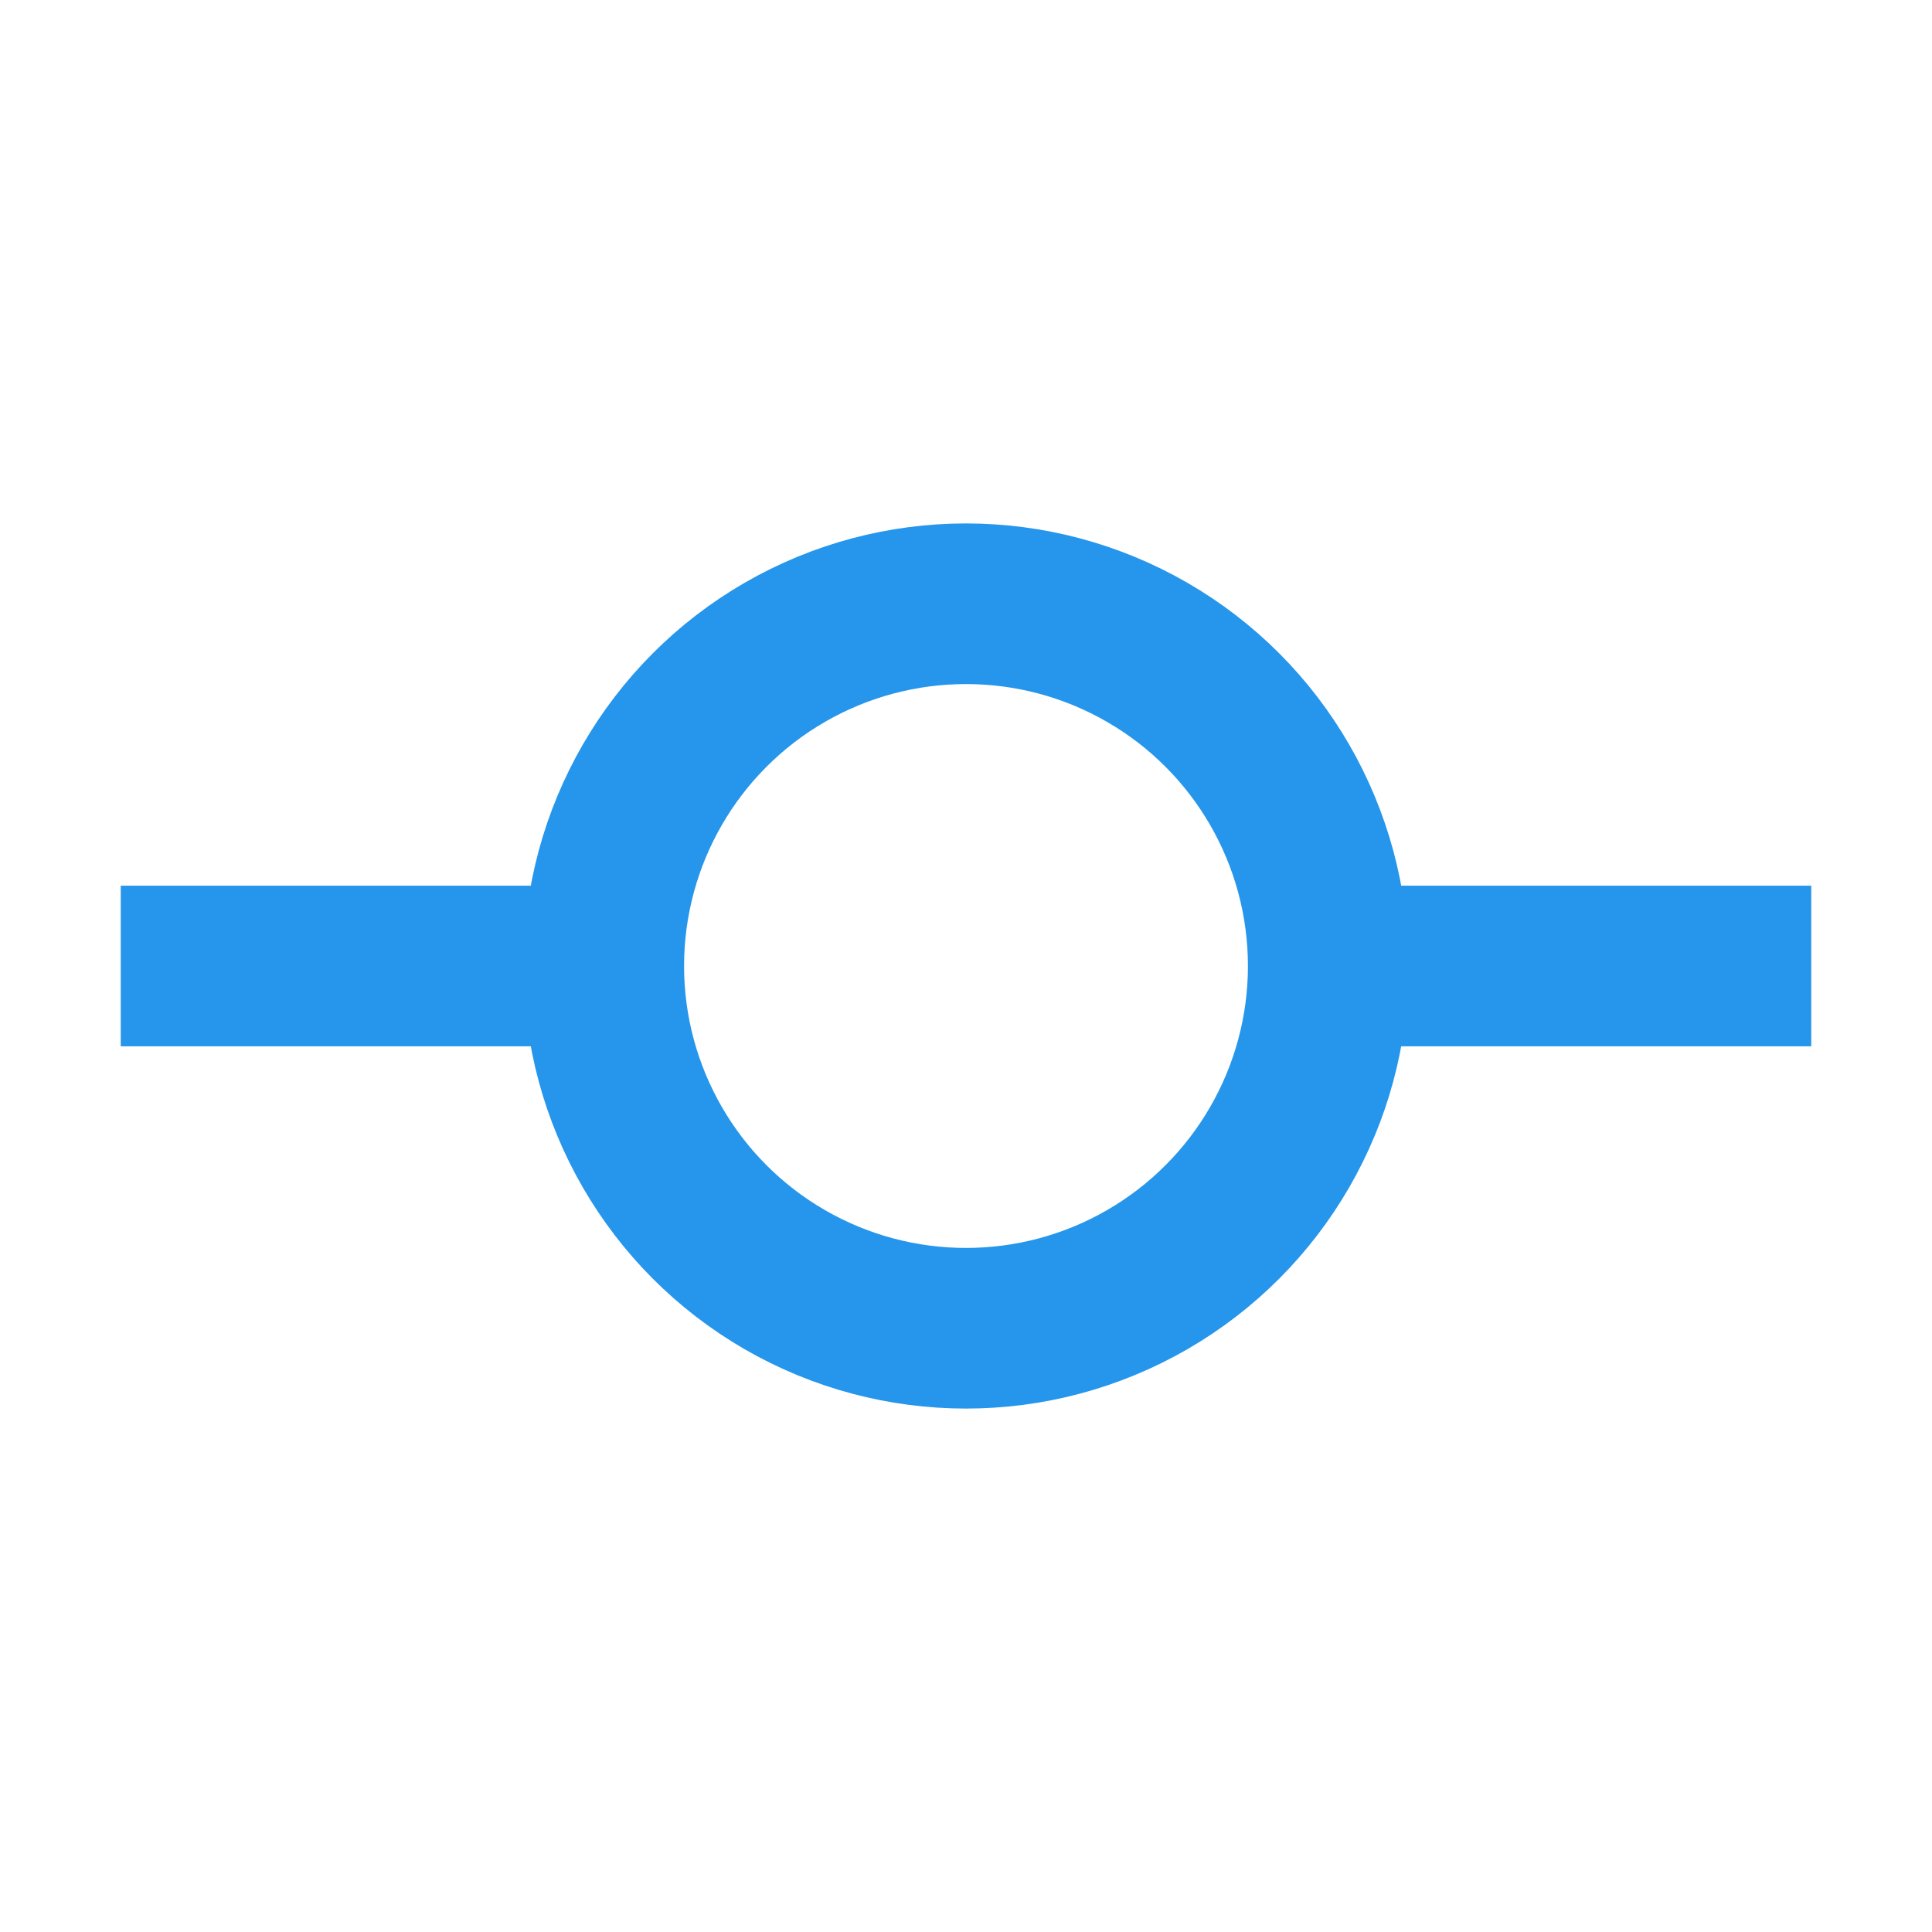 <svg width="14" height="14" viewBox="0 0 14 14" fill="none" xmlns="http://www.w3.org/2000/svg">
<circle cx="7" cy="7" r="2.625" stroke="#2596EB" stroke-width="1.164"/>
<path d="M9.625 7H13.125" stroke="#2596EB" stroke-width="1.164"/>
<path d="M0.875 7H4.375" stroke="#2596EB" stroke-width="1.164"/>
</svg>
